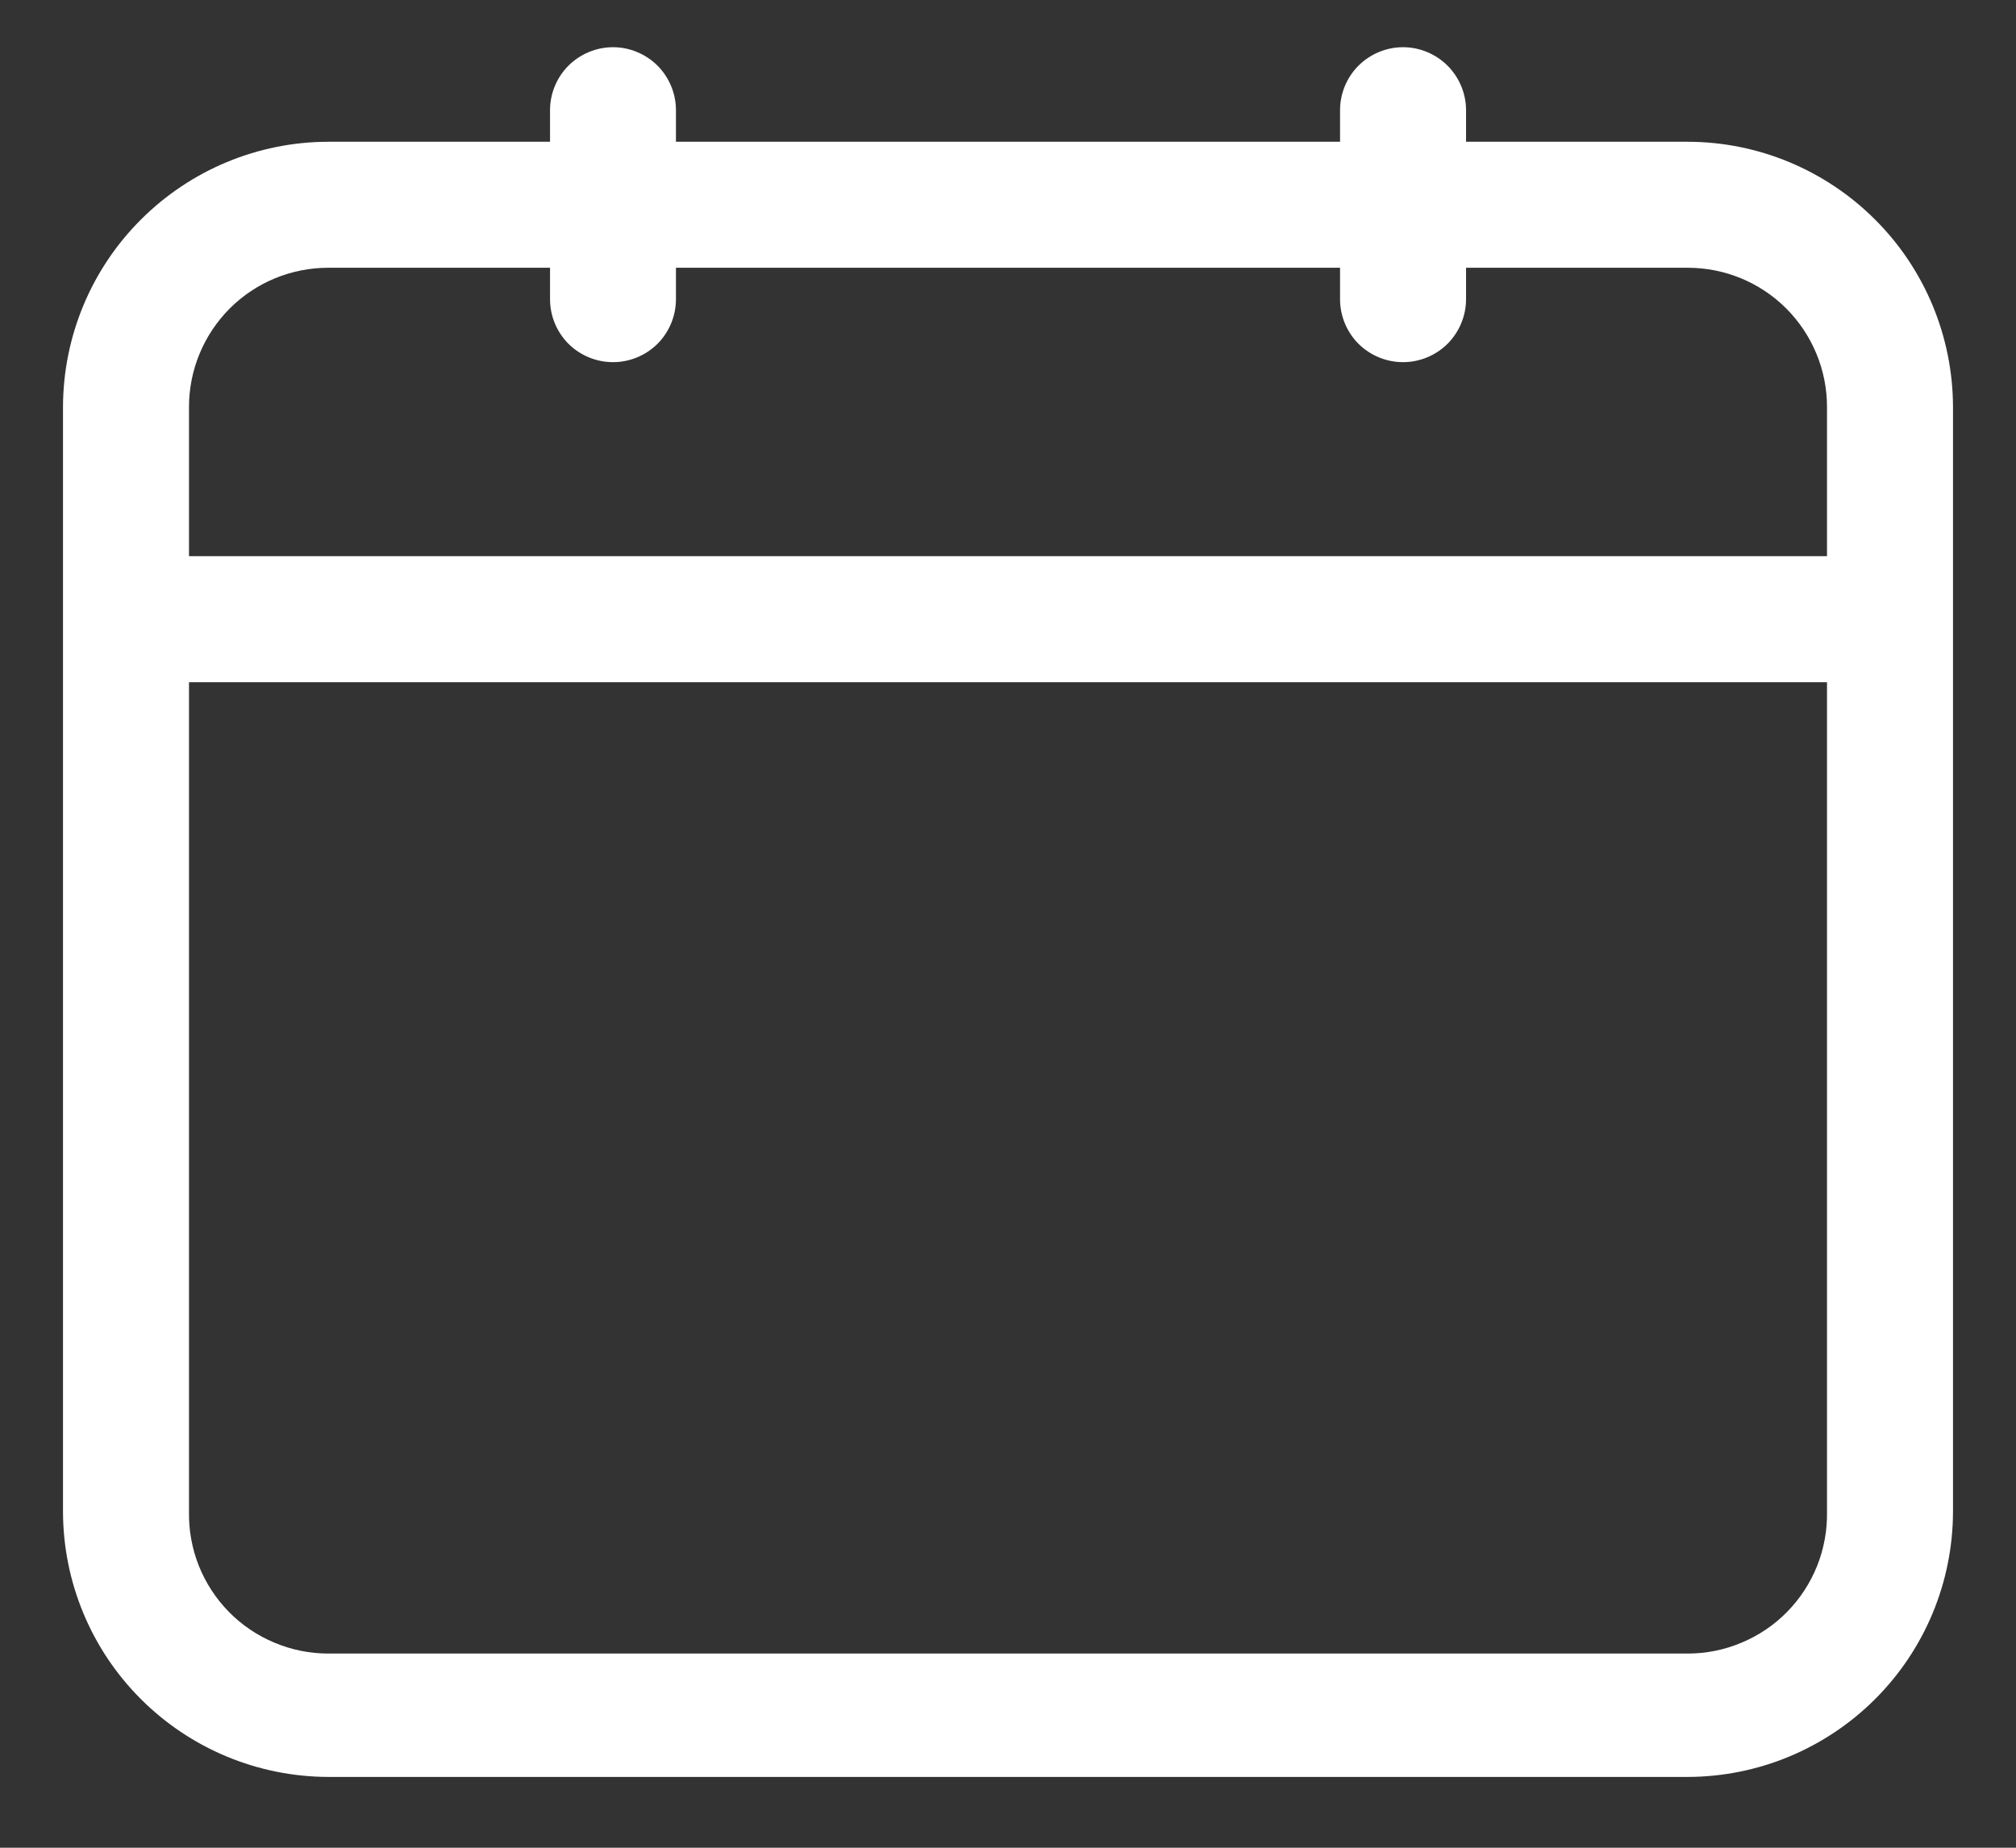 <svg width="24" height="22" viewBox="0 0 24 22" fill="none" xmlns="http://www.w3.org/2000/svg">
<rect x="0" y="0" width="24" height="22" fill="#333333" stroke="none"/>
<path d="M20.093 1.688H17.453V1.312C17.453 1.114 17.373 0.923 17.233 0.782C17.092 0.642 16.901 0.562 16.703 0.562C16.504 0.562 16.313 0.642 16.172 0.782C16.032 0.923 15.953 1.114 15.953 1.312V1.688H8.047V1.312C8.047 1.114 7.968 0.923 7.828 0.782C7.687 0.642 7.496 0.562 7.298 0.562C7.099 0.562 6.908 0.642 6.767 0.782C6.627 0.923 6.548 1.114 6.548 1.312V1.688H3.908C3.071 1.689 2.269 2.023 1.677 2.615C1.085 3.206 0.752 4.008 0.75 4.845V18C0.752 18.837 1.085 19.639 1.677 20.23C2.269 20.822 3.071 21.155 3.908 21.157H20.093C20.929 21.155 21.731 20.822 22.323 20.23C22.915 19.639 23.248 18.837 23.25 18V4.845C23.248 4.008 22.915 3.206 22.323 2.615C21.731 2.023 20.929 1.689 20.093 1.688ZM3.908 3.188H6.548V3.562C6.548 3.761 6.627 3.952 6.767 4.093C6.908 4.233 7.099 4.312 7.298 4.312C7.496 4.312 7.687 4.233 7.828 4.093C7.968 3.952 8.047 3.761 8.047 3.562V3.188H15.953V3.562C15.953 3.761 16.032 3.952 16.172 4.093C16.313 4.233 16.504 4.312 16.703 4.312C16.901 4.312 17.092 4.233 17.233 4.093C17.373 3.952 17.453 3.761 17.453 3.562V3.188H20.093C20.532 3.188 20.954 3.362 21.265 3.673C21.575 3.984 21.75 4.405 21.75 4.845V6.622H2.25V4.845C2.25 4.405 2.425 3.984 2.735 3.673C3.046 3.362 3.468 3.188 3.908 3.188ZM20.093 19.688H3.908C3.687 19.688 3.469 19.644 3.266 19.558C3.063 19.473 2.879 19.349 2.725 19.192C2.57 19.034 2.449 18.848 2.367 18.643C2.286 18.439 2.246 18.22 2.25 18V8.123H21.75V18C21.754 18.22 21.714 18.439 21.633 18.643C21.551 18.848 21.43 19.034 21.275 19.192C21.121 19.349 20.937 19.473 20.734 19.558C20.531 19.644 20.313 19.688 20.093 19.688Z" fill="white"/>
</svg>
